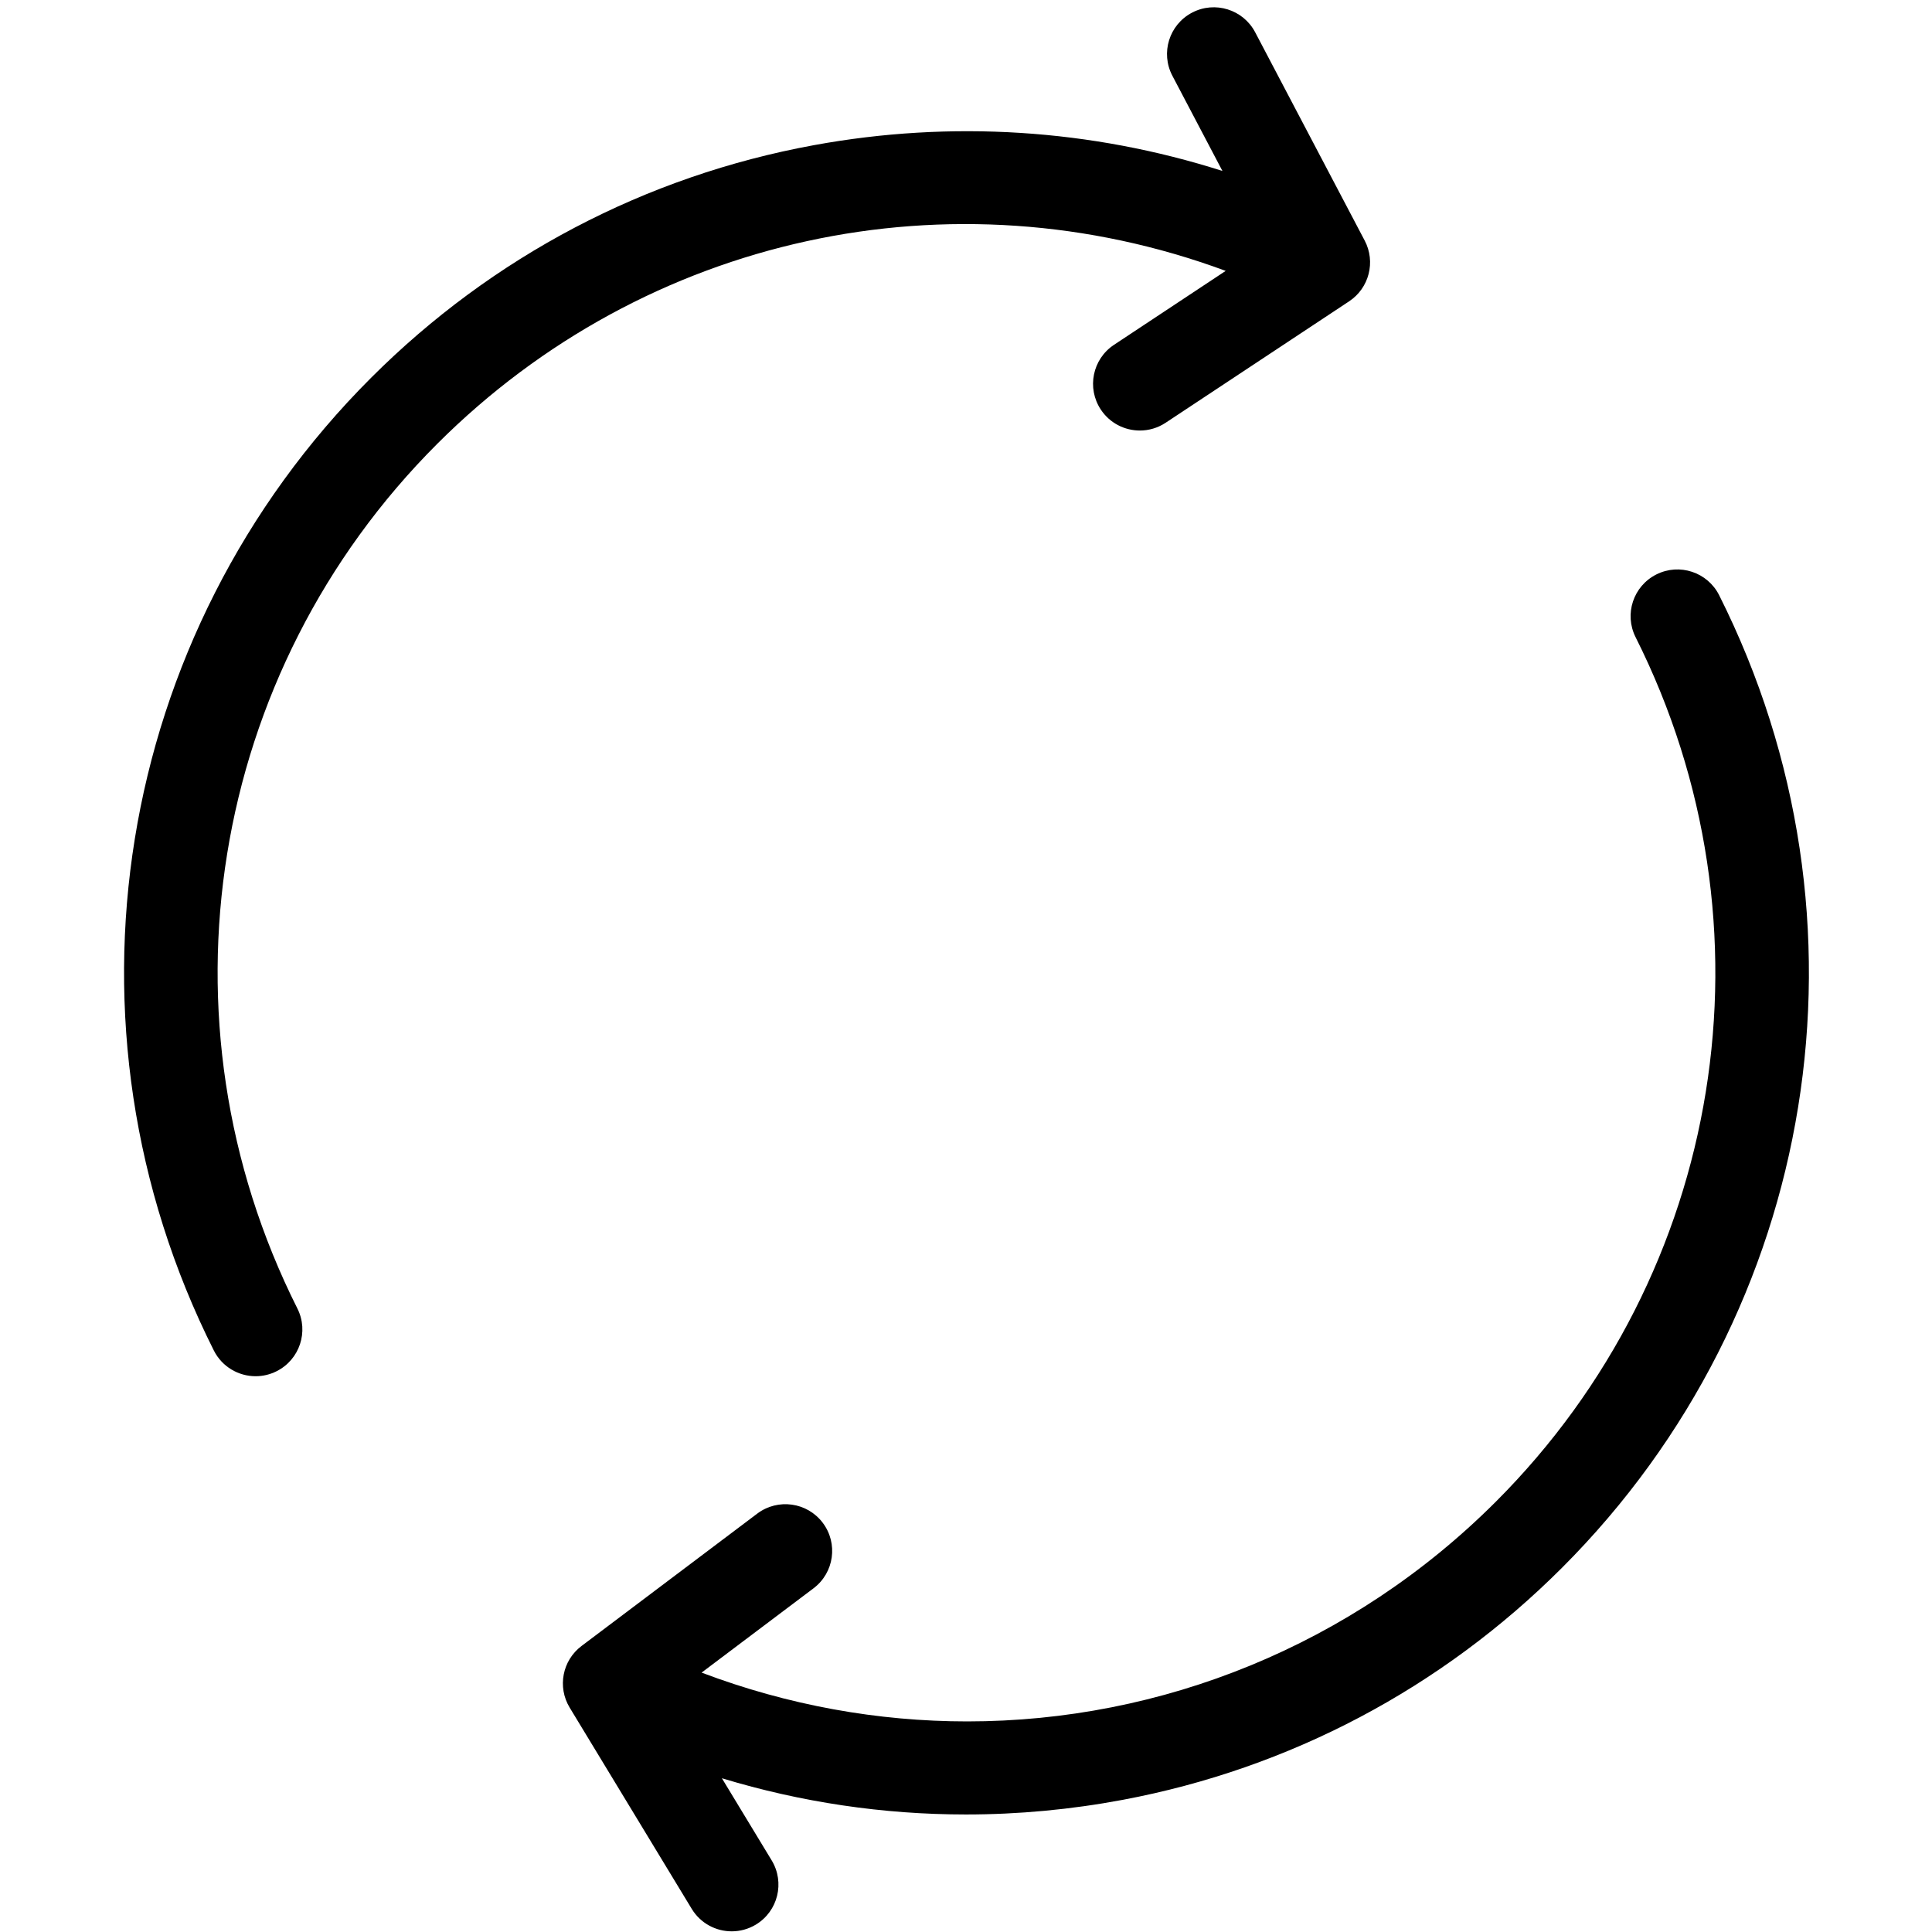<svg version="1.0" preserveAspectRatio="xMidYMid meet" height="500" viewBox="0 0 375 375" zoomAndPan="magnify" width="500" xmlns:xlink="http://www.w3.org/1999/xlink" xmlns="http://www.w3.org/2000/svg"><rect fill-opacity="1" height="450" y="-37.5" fill="#ffffff" width="450" x="-37.5"></rect><rect fill-opacity="1" height="450" y="-37.5" fill="#ffffff" width="450" x="-37.5"></rect><path fill-rule="nonzero" fill-opacity="1" d="M 303.156 304.332 C 279.785 327.688 250.328 343.254 217.965 349.34 C 207.844 351.242 197.645 352.188 187.488 352.188 C 171.445 352.191 155.508 349.828 140.117 345.156 L 149.781 361.098 C 152.379 365.383 151.012 370.961 146.723 373.559 C 145.254 374.445 143.629 374.871 142.027 374.871 C 138.957 374.871 135.965 373.316 134.258 370.5 L 110.57 331.438 C 108.156 327.453 109.152 322.293 112.871 319.488 L 146.984 293.789 C 150.988 290.777 156.68 291.574 159.695 295.574 C 162.715 299.574 161.914 305.262 157.914 308.281 L 136.18 324.652 C 152.984 331.012 170.441 334.125 187.734 334.125 C 225.465 334.129 262.438 319.371 290.32 291.5 C 334.703 247.141 345.609 179.699 317.465 123.672 C 315.215 119.195 317.023 113.742 321.504 111.496 C 325.98 109.246 331.438 111.055 333.688 115.531 C 365.352 178.559 353.082 254.434 303.156 304.332 Z M 237.906 52.578 L 216.227 66.93 C 212.047 69.695 210.902 75.324 213.668 79.5 C 215.414 82.137 218.301 83.566 221.246 83.566 C 222.965 83.566 224.707 83.078 226.246 82.059 L 261.867 58.484 C 265.75 55.914 267.055 50.82 264.887 46.699 L 243.629 6.266 C 241.297 1.832 235.809 0.125 231.371 2.457 C 226.934 4.785 225.227 10.273 227.559 14.707 L 237.273 33.184 C 211.754 25.043 184.641 23.293 157.98 28.176 C 125.316 34.156 95.598 49.77 72.031 73.324 C 22.105 123.223 9.836 199.094 41.5 262.121 C 43.094 265.293 46.297 267.125 49.617 267.125 C 50.988 267.125 52.379 266.812 53.684 266.156 C 58.164 263.91 59.973 258.457 57.723 253.98 C 29.578 197.957 40.484 130.512 84.863 86.152 C 125.359 45.68 184.691 32.895 237.906 52.578 Z M 237.906 52.578" fill="#000000"></path></svg>